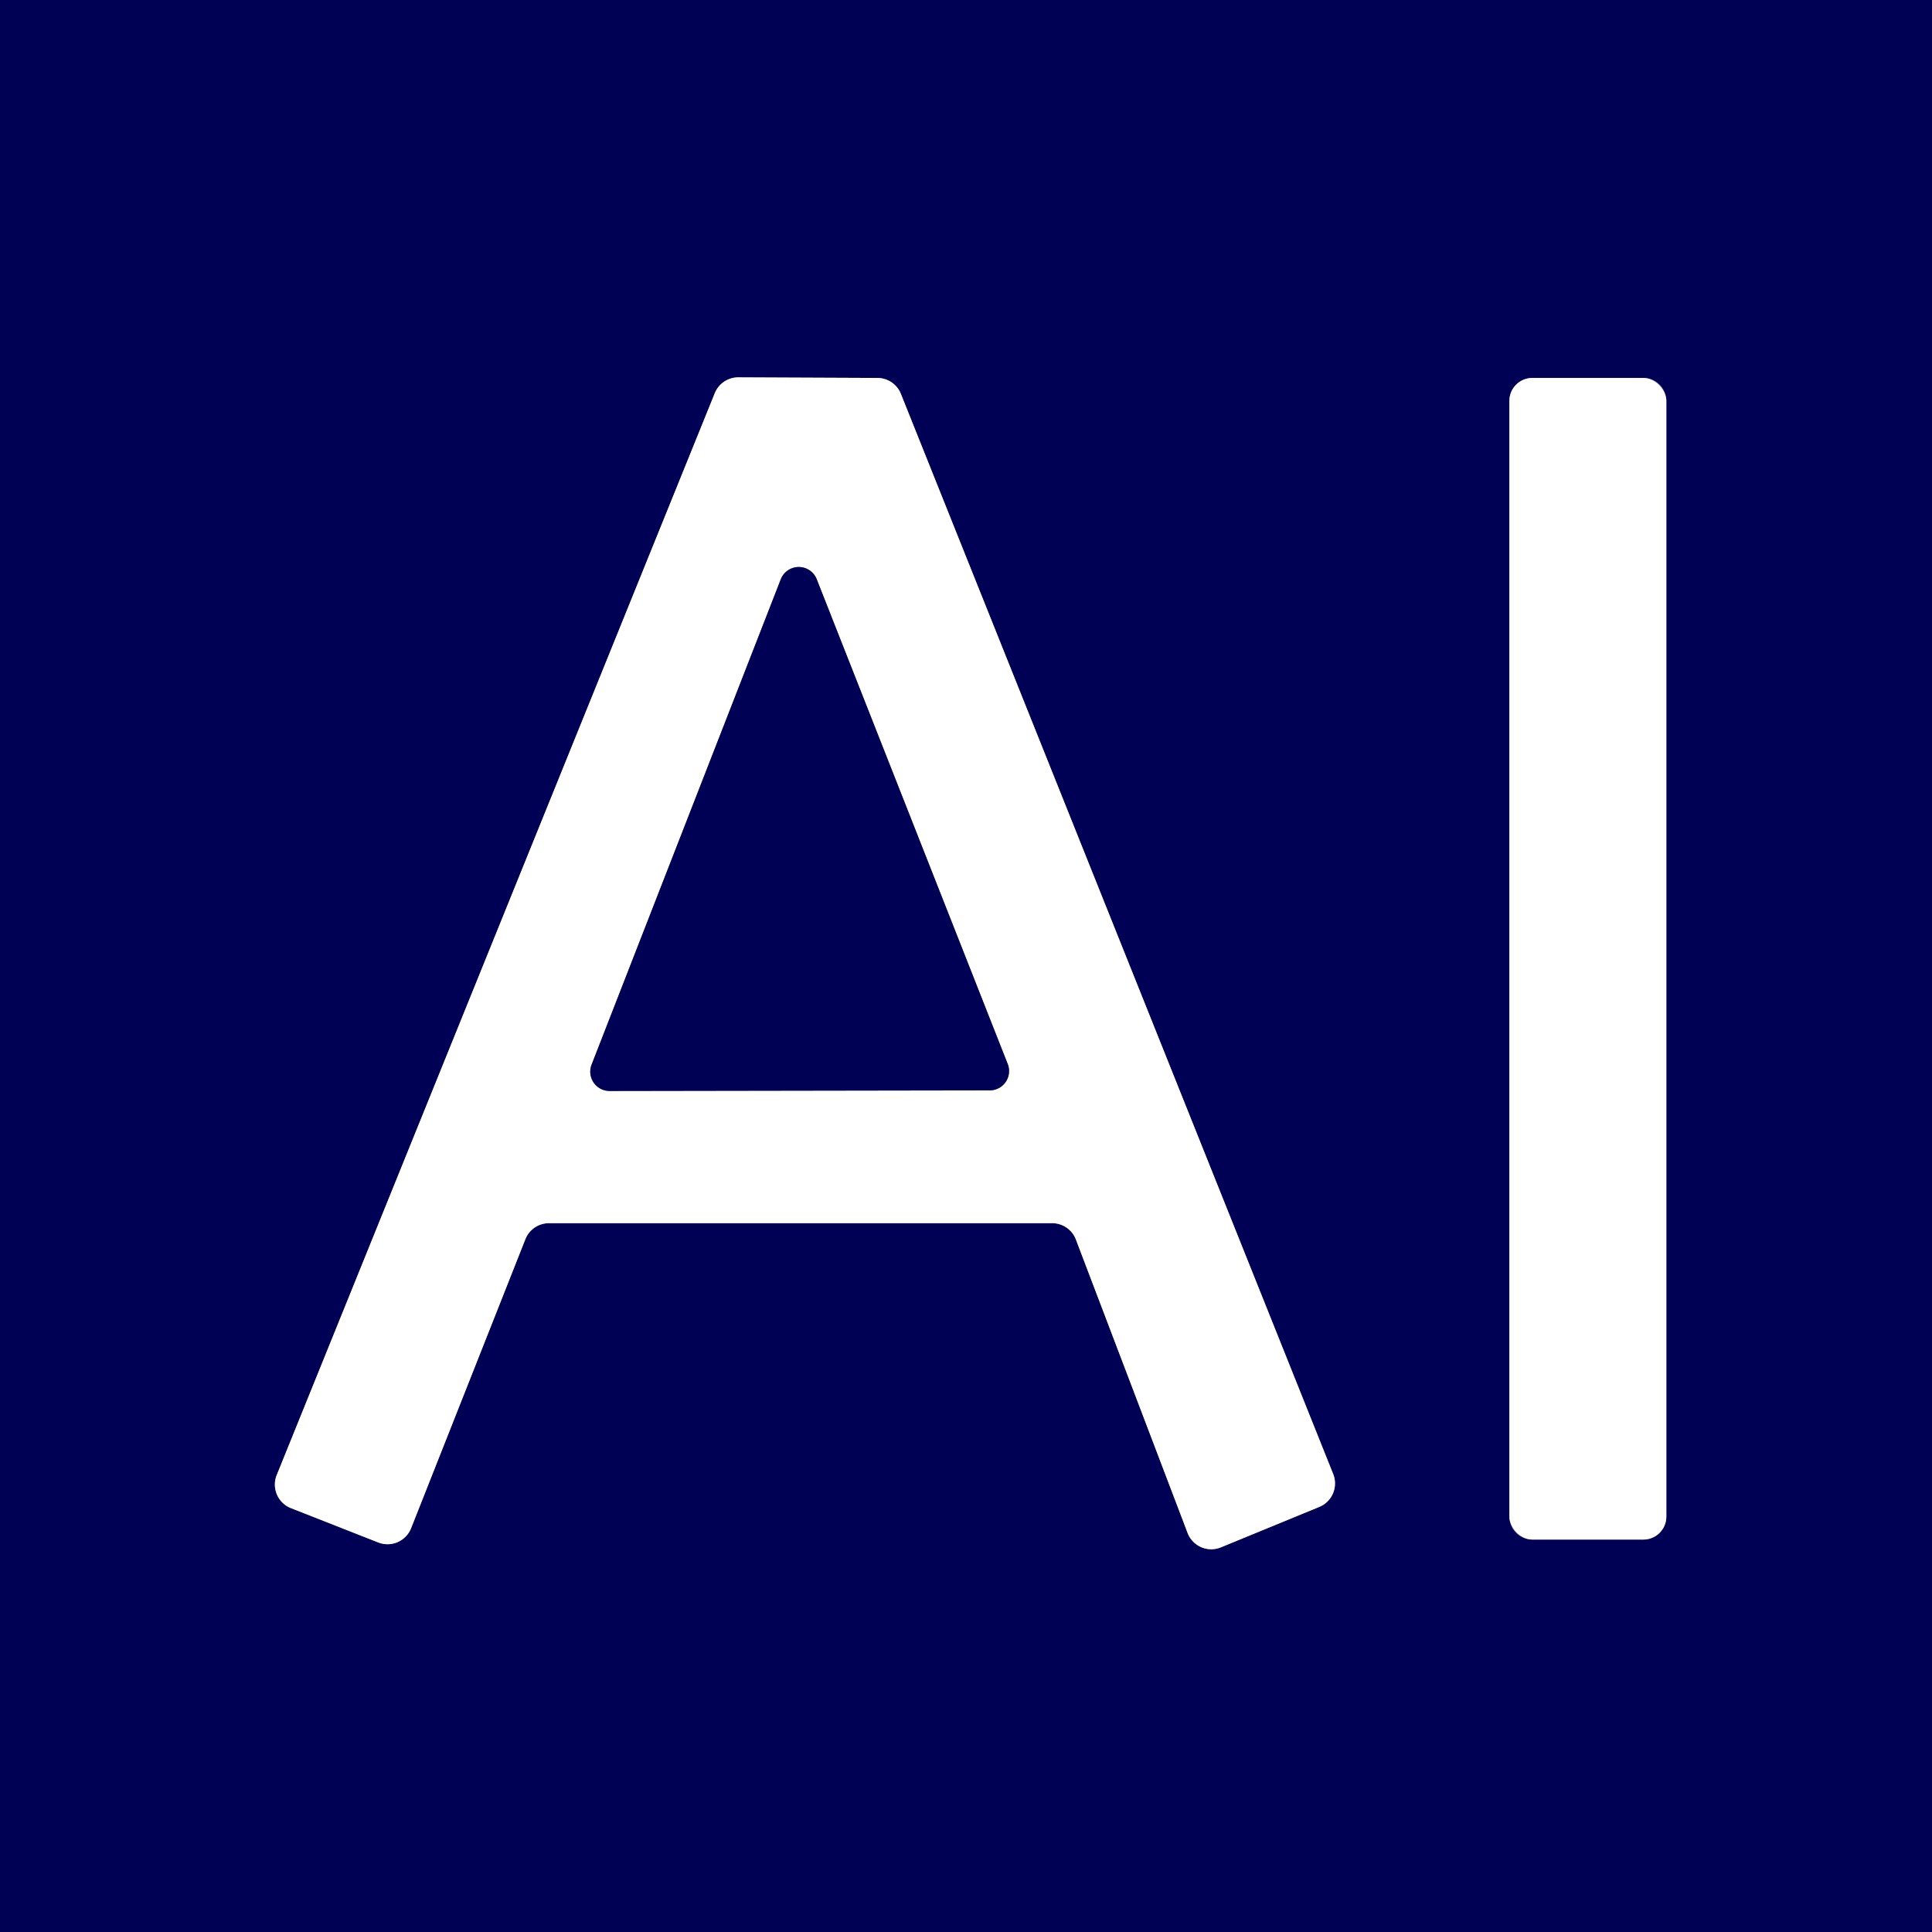 <?xml version="1.0" encoding="UTF-8" standalone="no"?>
<!DOCTYPE svg PUBLIC "-//W3C//DTD SVG 1.1//EN" "http://www.w3.org/Graphics/SVG/1.1/DTD/svg11.dtd">
<svg xmlns="http://www.w3.org/2000/svg" version="1.1" viewBox="0.00 0.00 32.00 32.00">
<rect x="0.00" y="0.00" width="32.00" height="32.00" fill="#333333" stroke="none"/>
<g stroke-width="2.00" fill="none" stroke-linecap="butt">
<path stroke="#8080aa" vector-effect="non-scaling-stroke" d="
  M 17.43 20.26
  A 0.42 0.42 0.0 0 1 17.82 20.53
  L 19.67 25.39
  A 0.42 0.42 0.0 0 0 20.22 25.63
  L 21.85 24.96
  A 0.42 0.42 0.0 0 0 22.08 24.41
  L 14.92 6.52
  A 0.42 0.42 0.0 0 0 14.53 6.26
  L 12.23 6.25
  A 0.42 0.42 0.0 0 0 11.84 6.51
  L 4.58 24.44
  A 0.42 0.42 0.0 0 0 4.82 24.98
  L 6.27 25.55
  A 0.42 0.42 0.0 0 0 6.81 25.31
  L 8.70 20.53
  A 0.42 0.42 0.0 0 1 9.09 20.26
  L 17.43 20.26"
/>
<path stroke="#8080aa" vector-effect="non-scaling-stroke" d="
  M 27.60 6.64
  A 0.38 0.38 0.0 0 0 27.22 6.26
  L 25.38 6.26
  A 0.38 0.38 0.0 0 0 25.00 6.64
  L 25.00 25.12
  A 0.38 0.38 0.0 0 0 25.38 25.50
  L 27.22 25.50
  A 0.38 0.38 0.0 0 0 27.60 25.12
  L 27.60 6.64"
/>
<path stroke="#8080aa" vector-effect="non-scaling-stroke" d="
  M 9.80 17.63
  A 0.32 0.32 0.0 0 0 10.10 18.07
  L 16.39 18.06
  A 0.32 0.32 0.0 0 0 16.69 17.62
  L 13.53 9.60
  A 0.32 0.32 0.0 0 0 12.93 9.60
  L 9.80 17.63"
/>
</g>
<path fill="#000055" d="
  M 0.00 0.00
  L 32.00 0.00
  L 32.00 32.00
  L 0.00 32.00
  L 0.00 0.00
  Z
  M 17.43 20.26
  A 0.42 0.42 0.0 0 1 17.82 20.53
  L 19.67 25.39
  A 0.42 0.42 0.0 0 0 20.22 25.63
  L 21.85 24.96
  A 0.42 0.42 0.0 0 0 22.08 24.41
  L 14.92 6.52
  A 0.42 0.42 0.0 0 0 14.53 6.26
  L 12.23 6.25
  A 0.42 0.42 0.0 0 0 11.84 6.51
  L 4.58 24.44
  A 0.42 0.42 0.0 0 0 4.82 24.98
  L 6.27 25.55
  A 0.42 0.42 0.0 0 0 6.81 25.31
  L 8.70 20.53
  A 0.42 0.42 0.0 0 1 9.09 20.26
  L 17.43 20.26
  Z
  M 27.60 6.64
  A 0.38 0.38 0.0 0 0 27.22 6.26
  L 25.38 6.26
  A 0.38 0.38 0.0 0 0 25.00 6.64
  L 25.00 25.12
  A 0.38 0.38 0.0 0 0 25.38 25.50
  L 27.22 25.50
  A 0.38 0.38 0.0 0 0 27.60 25.12
  L 27.60 6.64
  Z"
/>
<path fill="#ffffff" d="
  M 17.43 20.26
  L 9.09 20.26
  A 0.42 0.42 0.0 0 0 8.70 20.53
  L 6.81 25.31
  A 0.42 0.42 0.0 0 1 6.27 25.55
  L 4.82 24.98
  A 0.42 0.42 0.0 0 1 4.58 24.44
  L 11.84 6.51
  A 0.42 0.42 0.0 0 1 12.23 6.25
  L 14.53 6.26
  A 0.42 0.42 0.0 0 1 14.92 6.52
  L 22.08 24.41
  A 0.42 0.42 0.0 0 1 21.85 24.96
  L 20.22 25.63
  A 0.42 0.42 0.0 0 1 19.67 25.39
  L 17.82 20.53
  A 0.42 0.42 0.0 0 0 17.43 20.26
  Z
  M 9.80 17.63
  A 0.32 0.32 0.0 0 0 10.10 18.07
  L 16.39 18.06
  A 0.32 0.32 0.0 0 0 16.69 17.62
  L 13.53 9.60
  A 0.32 0.32 0.0 0 0 12.93 9.60
  L 9.80 17.63
  Z"
/>
<rect fill="#ffffff" x="25.00" y="6.26" width="2.60" height="19.24" rx="0.38"/>
<path fill="#000055" d="
  M 9.80 17.63
  L 12.93 9.60
  A 0.32 0.32 0.0 0 1 13.53 9.60
  L 16.69 17.62
  A 0.32 0.32 0.0 0 1 16.39 18.06
  L 10.10 18.07
  A 0.32 0.32 0.0 0 1 9.80 17.63
  Z"
/>
</svg>
